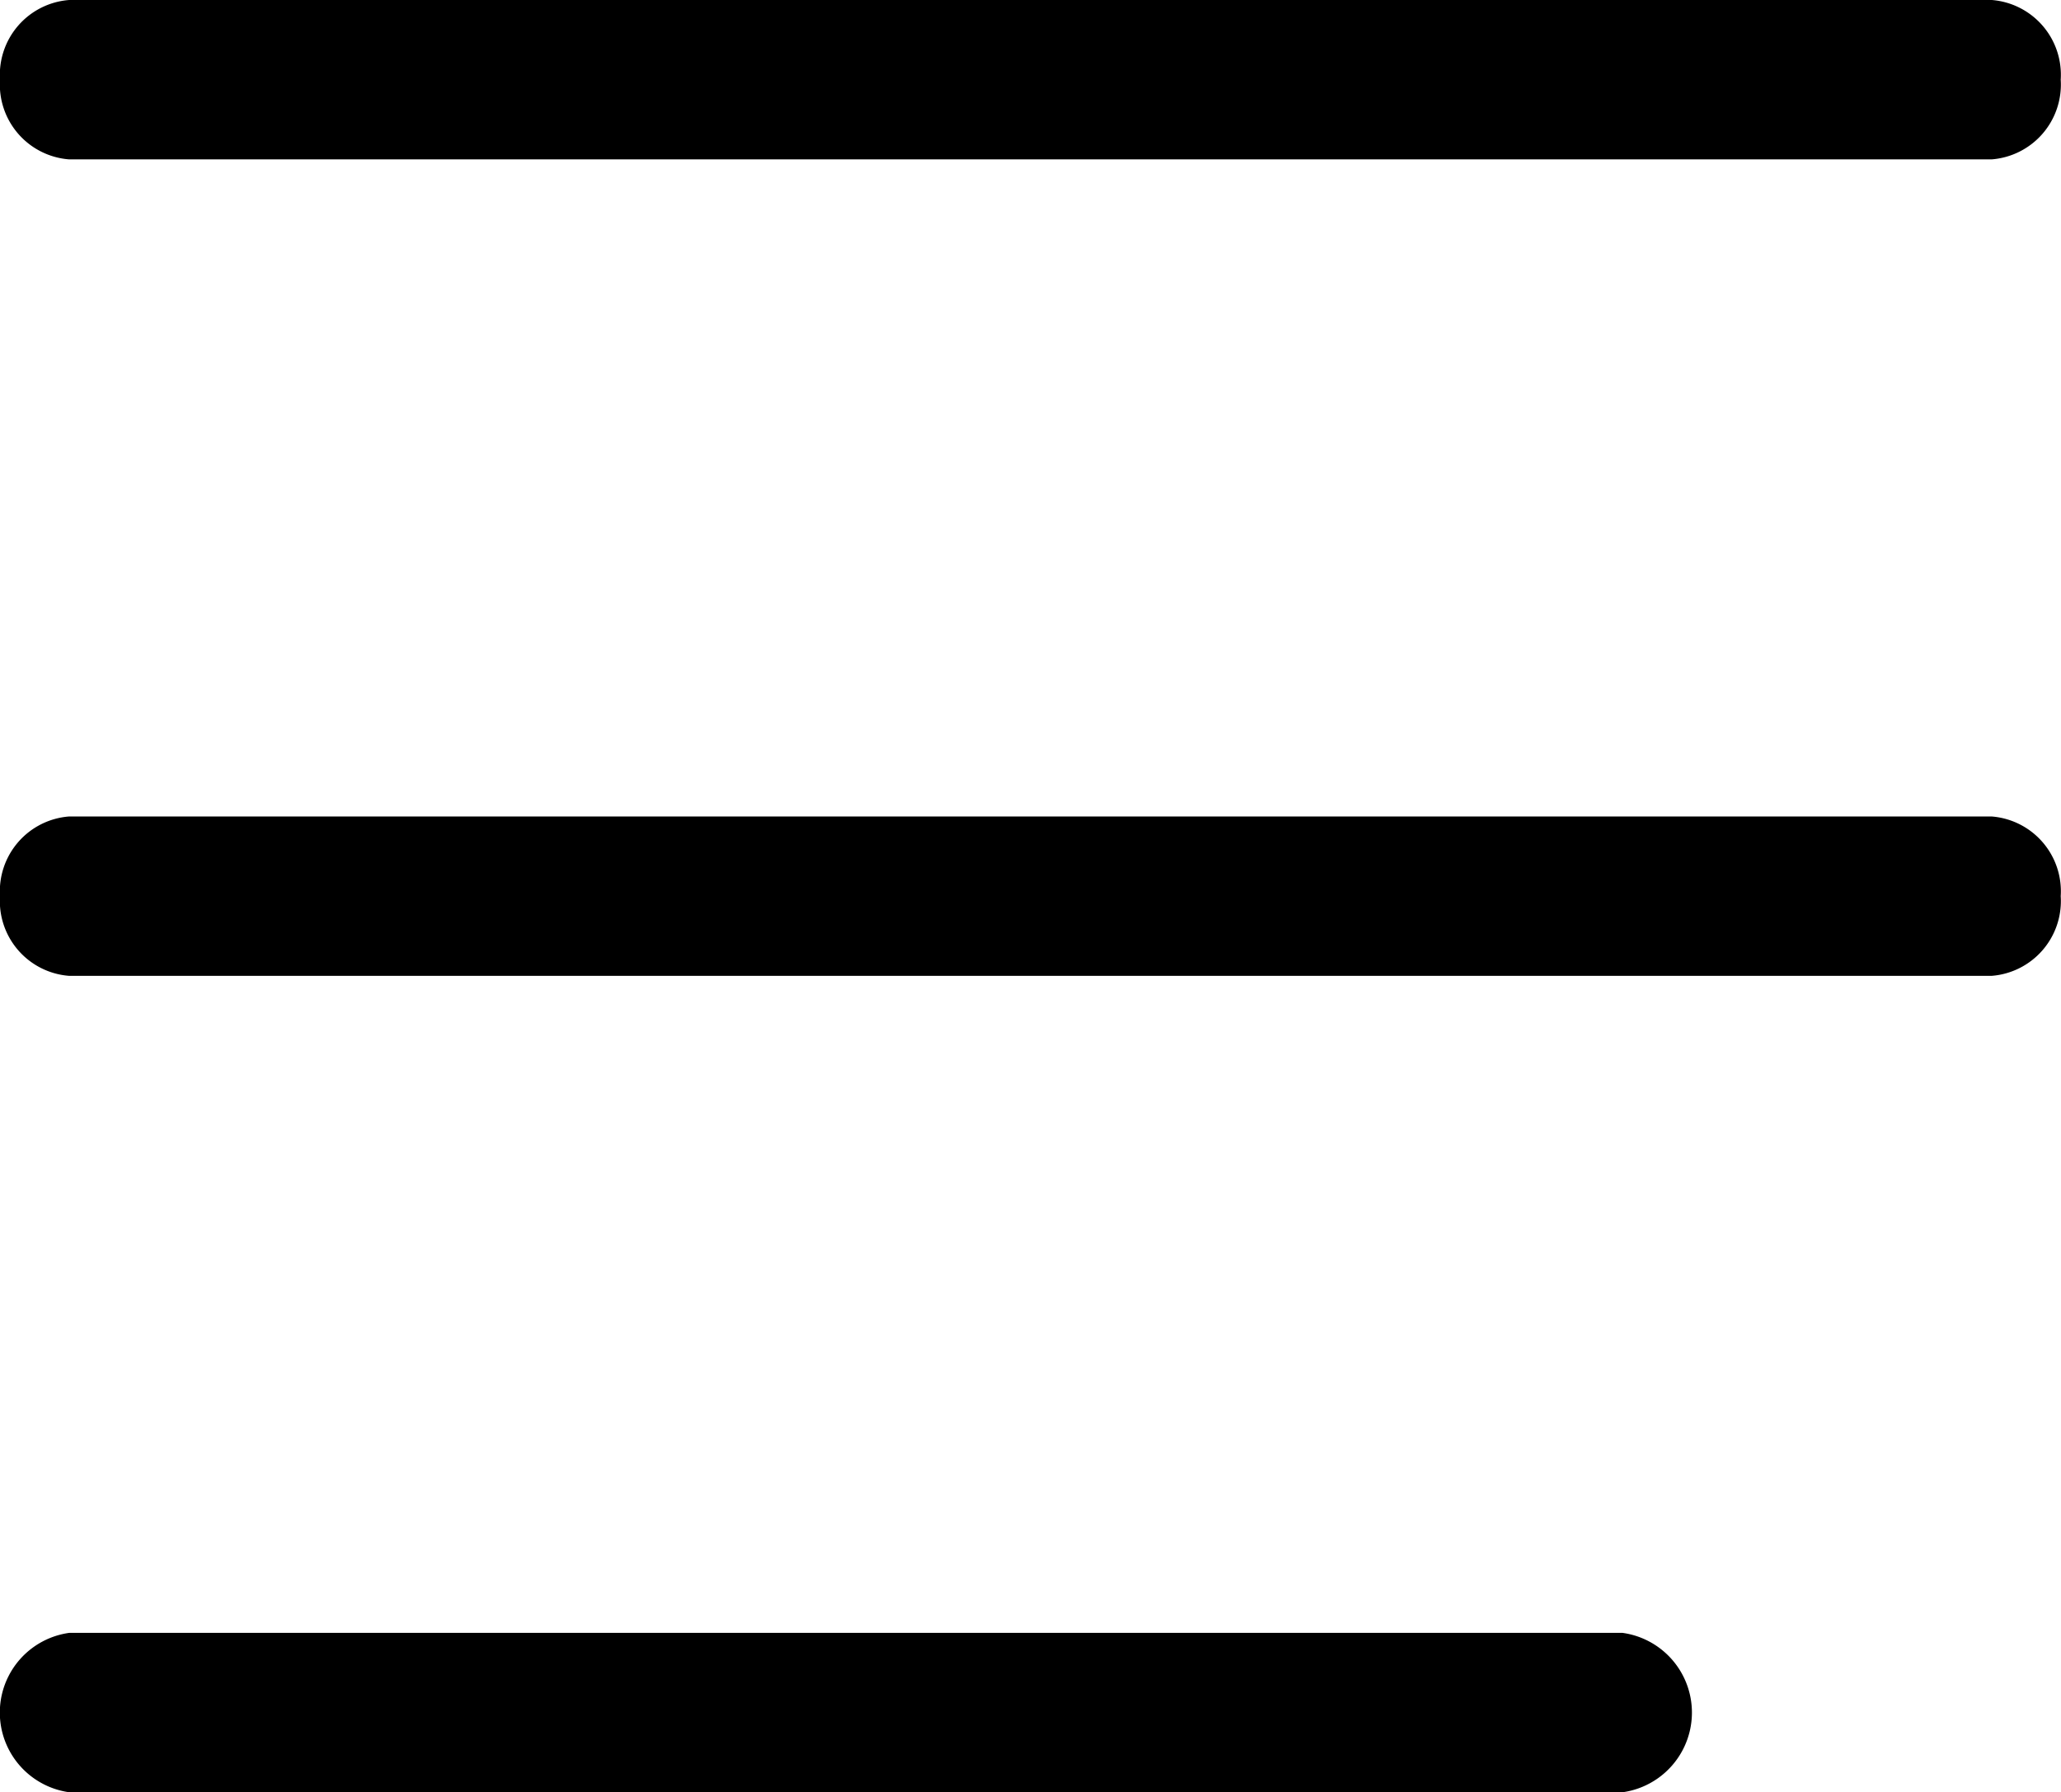 <svg xmlns="http://www.w3.org/2000/svg" width="29.376" height="25.548" viewBox="0 0 29.376 25.548">
  <g id="Group_5290" data-name="Group 5290" transform="translate(0 -2)">
    <g id="Group_5402" data-name="Group 5402" transform="translate(0 0)">
      <path id="Path_2598" data-name="Path 2598" d="M.986,2.272h27.4a1.069,1.069,0,0,0,.986-1.136A1.069,1.069,0,0,0,28.39,0H.986A1.069,1.069,0,0,0,0,1.136,1.069,1.069,0,0,0,.986,2.272" transform="translate(0 2)" fill="#000"/>
      <path id="Path_2599" data-name="Path 2599" d="M28.39,9.006H.986A1.069,1.069,0,0,0,0,10.142a1.069,1.069,0,0,0,.986,1.136h27.4a1.069,1.069,0,0,0,.986-1.136,1.069,1.069,0,0,0-.986-1.136" transform="translate(0 4.633)" fill="#000"/>
      <path id="Path_2600" data-name="Path 2600" d="M23.127,18.012H.986a1.147,1.147,0,0,0,0,2.272H23.127a1.147,1.147,0,0,0,0-2.272" transform="translate(0 7.265)" fill="#000"/>
    </g>
  </g>
</svg>
